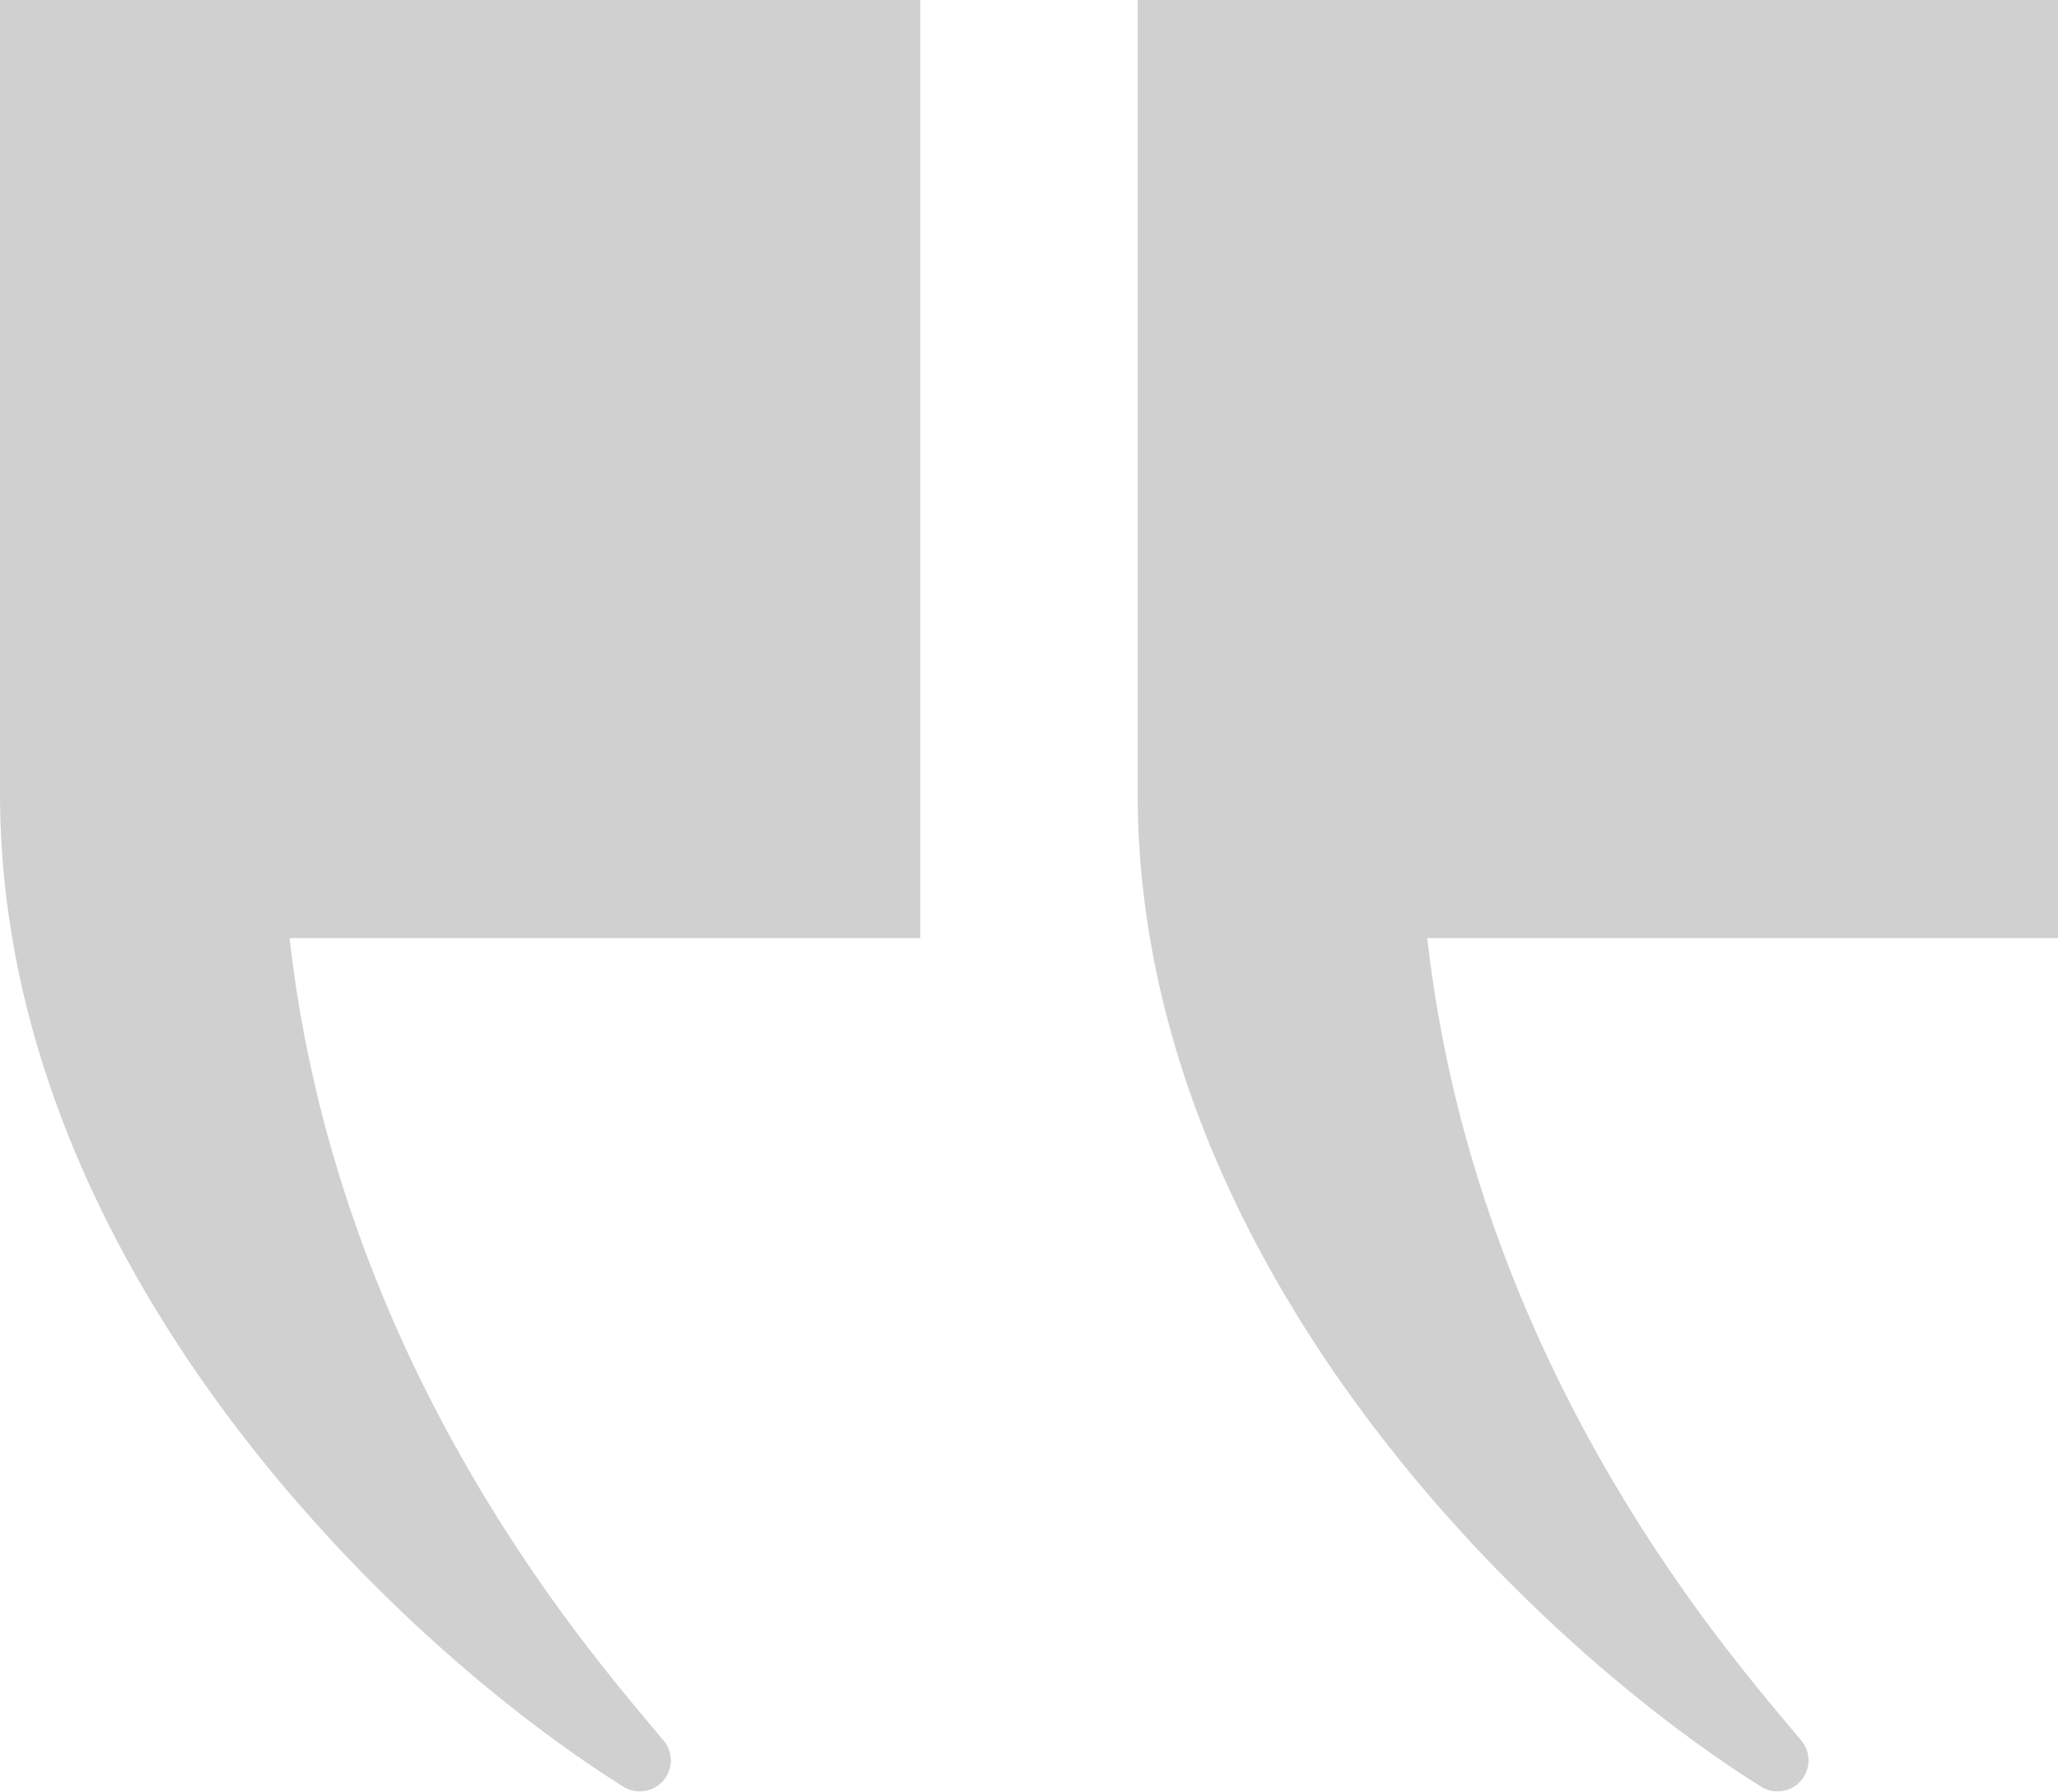 <svg xmlns="http://www.w3.org/2000/svg" width="144" height="125.397" viewBox="0 0 144 125.397">
  <g id="Quotes_left" transform="translate(-37.3 -35.5)">
    <path id="Path_10" data-name="Path 10" d="M82.5,35.5V91.045c0,32.561,26.96,59.028,43.616,69.475a2.169,2.169,0,0,0,2.747-3.308c-4.465-5.4-22.667-25.6-26.1-56.068h44.131V35.5Z" transform="translate(34.406 0)" fill="rgba(20,20,20,0.2)"/>
    <path id="Path_11" data-name="Path 11" d="M37.3,35.5V91.045c0,32.561,26.96,59.028,43.616,69.475a2.169,2.169,0,0,0,2.747-3.308c-4.465-5.4-22.667-25.6-26.1-56.068h44.131V35.5Z" transform="translate(0 0)" fill="rgba(20,20,20,0.2)"/>
  </g>
</svg>
